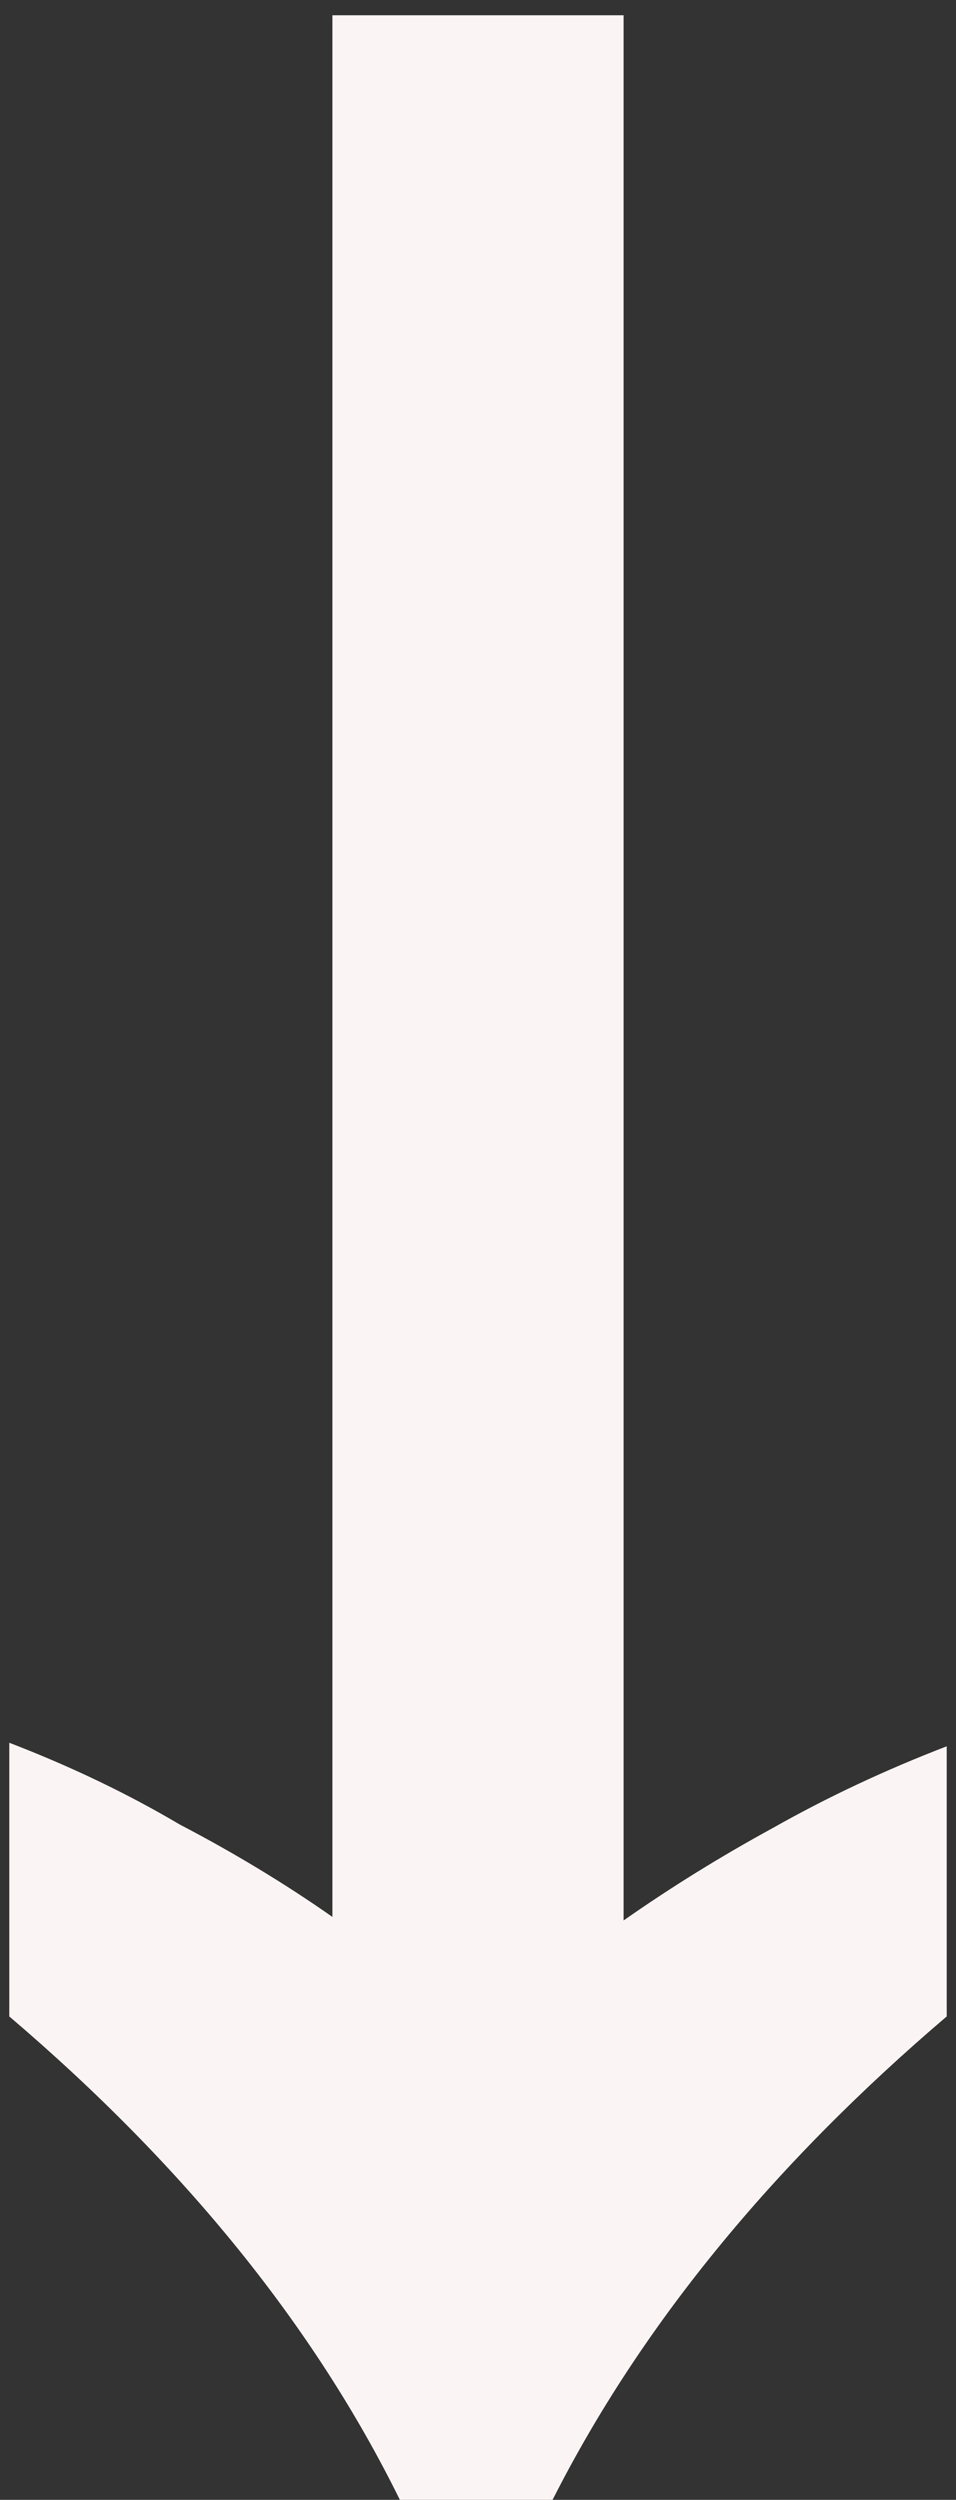 <svg width="49" height="128" viewBox="0 0 49 128" fill="none" xmlns="http://www.w3.org/2000/svg">
<rect x="0" y="0" width="49" height="128" fill="#333333" stroke="none"/>
<path d="M20.496 128C16.128 119.143 9.455 110.892 0.476 103.248V89.234C3.631 90.447 6.543 91.843 9.212 93.42C12.003 94.876 14.611 96.453 17.038 98.152V0.782H31.962V98.334C34.389 96.635 36.937 95.058 39.606 93.602C42.397 92.025 45.369 90.629 48.524 89.416V103.248C39.545 110.892 32.811 119.143 28.322 128H20.496Z" fill="#FBF4F4"/>
</svg>
